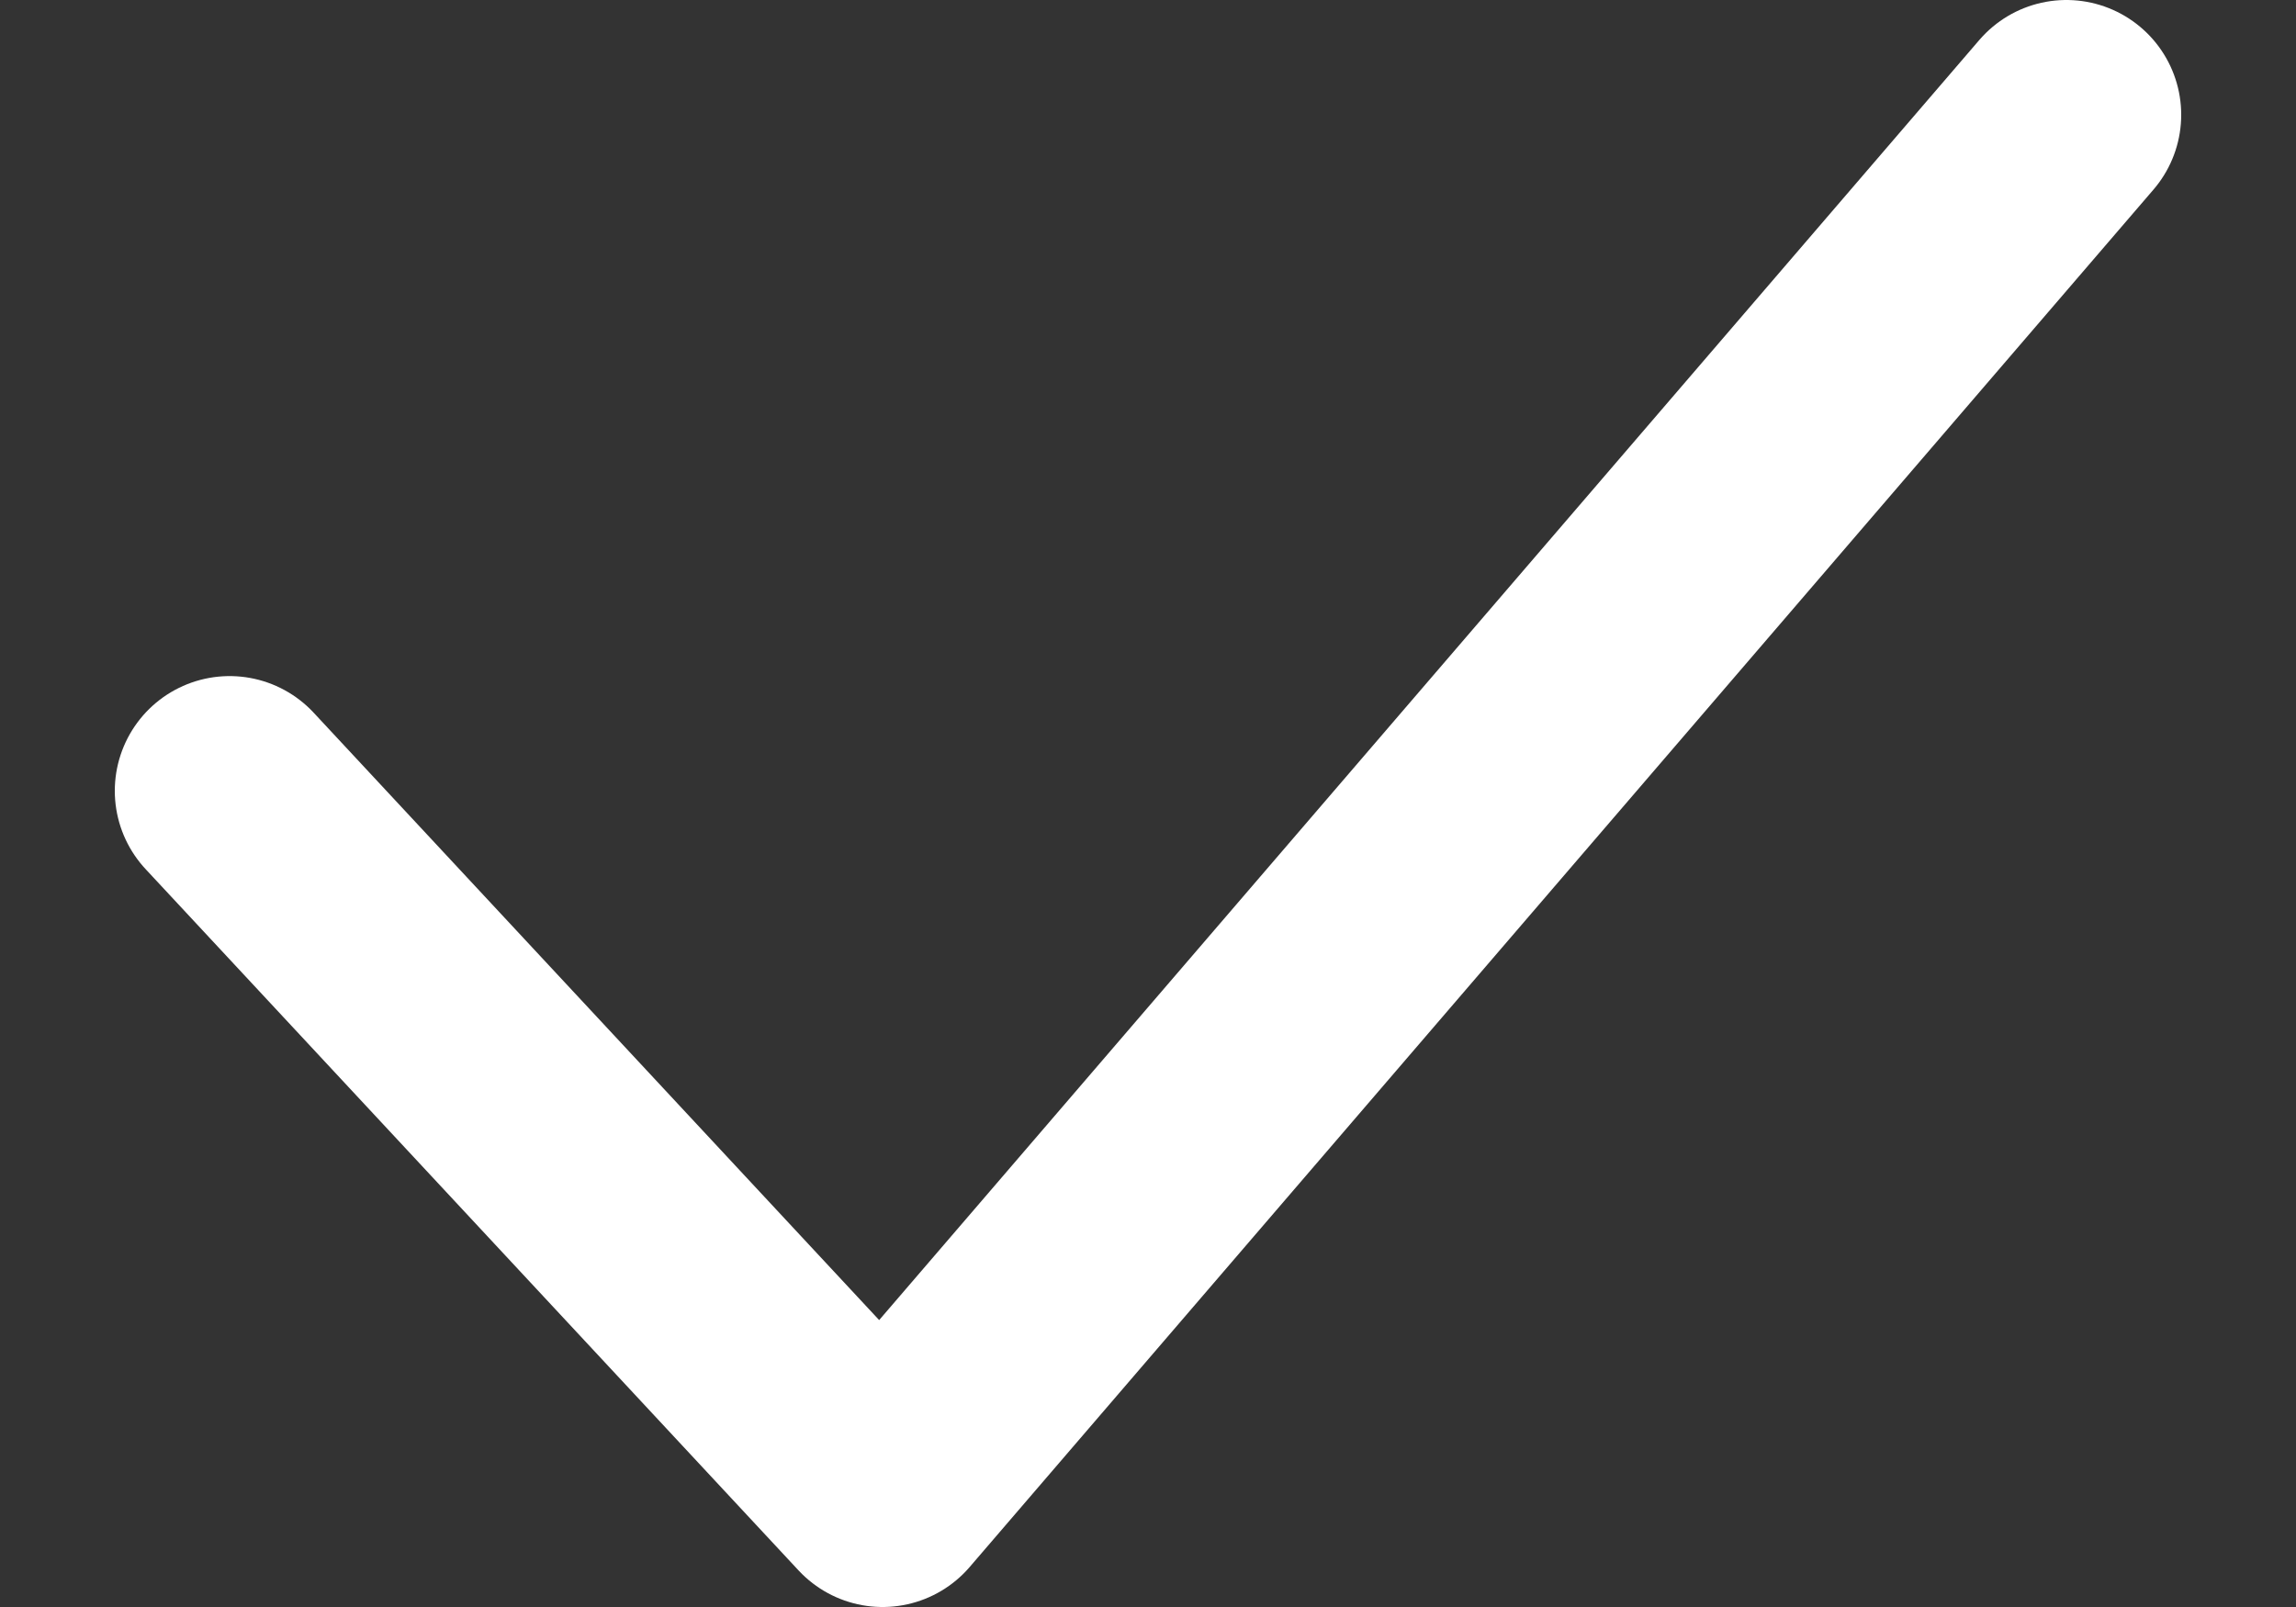 <svg width="10" height="7" viewBox="0 0 10 7" fill="none" xmlns="http://www.w3.org/2000/svg">
<rect x="0" y="0" width="10" height="7" fill="#333333" stroke="none"/>
<path d="M1 3.445L3.844 6.5L9 0.5" stroke="white" stroke-linecap="round" stroke-linejoin="round"/>
</svg>

